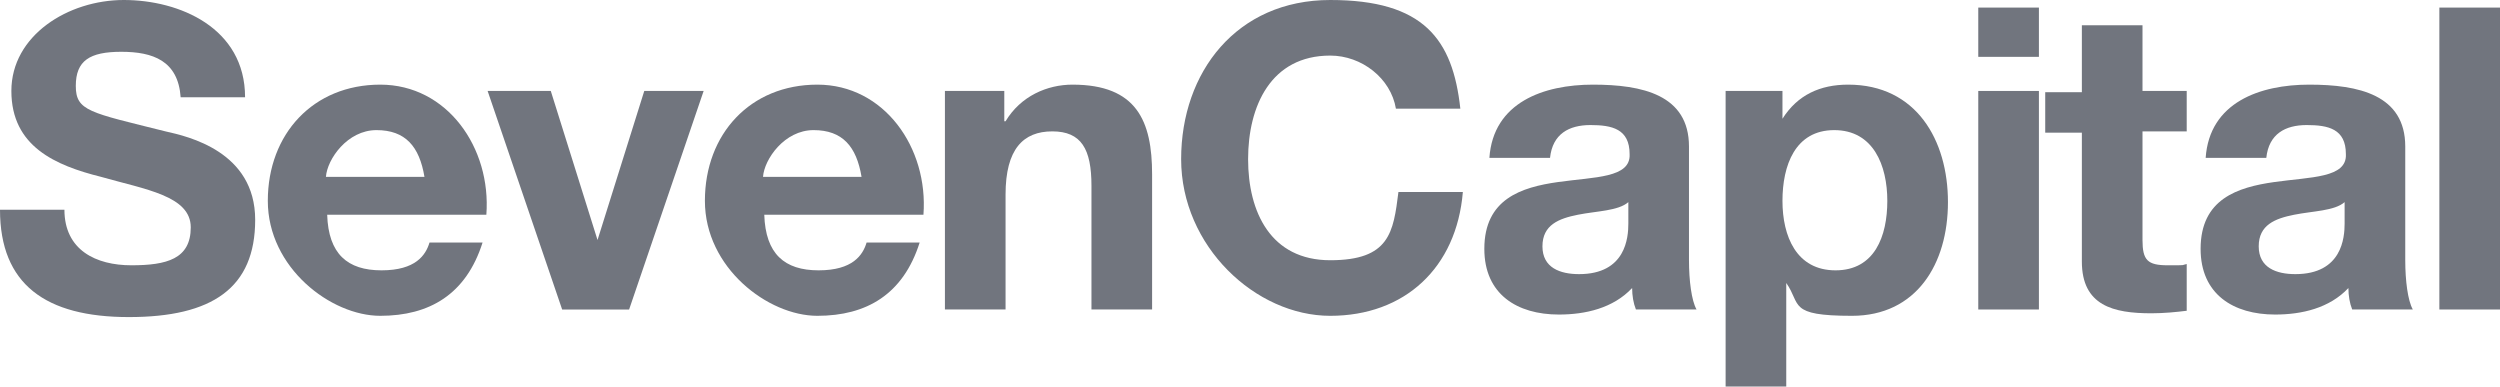 <?xml version="1.0" encoding="UTF-8"?>
<svg id="Layer_1" xmlns="http://www.w3.org/2000/svg" version="1.1" viewBox="0 0 197.9 30.6">
  <!-- Generator: Adobe Illustrator 29.0.1, SVG Export Plug-In . SVG Version: 2.1.0 Build 192)  -->
  <defs>
    <style>
      .st0 {
        fill: #71757e;
      }
    </style>
  </defs>
  <path class="st0" d="M5.1,16.6c0,3.2,2.5,4.4,5.3,4.4s4.7-.5,4.7-3-3.6-3-7.1-4c-3.6-.9-7.1-2.4-7.1-6.8S5.4,0,9.8,0s9.6,2.2,9.6,7.7h-5.1c-.2-2.9-2.2-3.6-4.7-3.6s-3.6.7-3.6,2.7,1.1,2.1,7.1,3.6c1.8.4,7.1,1.6,7.1,7s-3.4,7.7-10,7.7S0,22.5,0,16.6h5.1Z"/>
  <path class="st0" d="M25.9,17c.1,3.1,1.6,4.4,4.3,4.4s3.5-1.2,3.8-2.2h4.2c-1.3,4.1-4.2,5.8-8.1,5.8s-8.9-3.8-8.9-9.1,3.6-9.2,8.9-9.2,8.8,5,8.4,10.3h-12.5ZM33.6,14c-.4-2.4-1.5-3.7-3.8-3.7s-3.9,2.3-4,3.7h7.7Z"/>
  <path class="st0" d="M49.8,24.5h-5.3l-5.9-17.3h5l3.7,11.8h0l3.7-11.8h4.7l-5.9,17.3Z"/>
  <path class="st0" d="M60.5,17c.1,3.1,1.6,4.4,4.3,4.4s3.5-1.2,3.8-2.2h4.2c-1.3,4.1-4.2,5.8-8.1,5.8s-8.9-3.8-8.9-9.1,3.6-9.2,8.9-9.2,8.8,5,8.4,10.3h-12.5ZM68.2,14c-.4-2.4-1.5-3.7-3.8-3.7s-3.9,2.3-4,3.7h7.7Z"/>
  <path class="st0" d="M75,7.2h4.5v2.4h.1c1.2-2,3.3-2.9,5.3-2.9,5.1,0,6.3,2.9,6.3,7.1v10.7h-4.8v-9.8c0-2.9-.8-4.3-3.1-4.3s-3.7,1.4-3.7,5v9.1h-4.8V7.2Z"/>
  <path class="st0" d="M110.5,8.6c-.4-2.4-2.7-4.2-5.2-4.2-4.7,0-6.5,4-6.5,8.2s1.8,8,6.5,8,5-2.2,5.4-5.4h5.1c-.5,6-4.6,9.8-10.5,9.8s-11.8-5.5-11.8-12.4S97.9,0,105.3,0s9.7,3.1,10.3,8.6h-5.1Z"/>
  <path class="st0" d="M117.9,12.5c.3-4.4,4.3-5.8,8.2-5.8s7.6.8,7.6,4.9v9c0,1.6.2,3.2.6,3.9h-4.8c-.2-.5-.3-1.1-.3-1.7-1.5,1.6-3.7,2.1-5.8,2.1-3.3,0-5.9-1.6-5.9-5.2,0-7.9,11.7-3.7,11.5-7.5,0-2-1.4-2.3-3.1-2.3s-3,.7-3.2,2.6h-4.8ZM128.9,16c-.8.7-2.5.7-4,1-1.5.3-2.8.8-2.8,2.5s1.4,2.2,2.9,2.2c3.7,0,3.9-2.9,3.9-4v-1.8Z"/>
  <path class="st0" d="M136.6,7.2h4.5v2.2h0c1.2-1.9,3-2.7,5.2-2.7,5.4,0,7.9,4.4,7.9,9.3s-2.5,9-7.6,9-4-.9-5.2-2.6h0v8.3h-4.8V7.2ZM149.4,15.9c0-2.8-1.1-5.6-4.2-5.6s-4.1,2.8-4.1,5.6,1.1,5.5,4.2,5.5,4.1-2.7,4.1-5.5Z"/>
  <path class="st0" d="M161.4,4.5h-4.8V.6h4.8v3.9ZM156.6,7.2h4.8v17.3h-4.8V7.2Z"/>
  <path class="st0" d="M169.6,7.2h3.5v3.2h-3.5v8.6c0,1.6.4,2,2,2s1,0,1.5-.1v3.7c-.8.1-1.8.2-2.8.2-3,0-5.5-.6-5.5-4.1v-10.2h-2.9v-3.2h2.9V2h4.8v5.2Z"/>
  <path class="st0" d="M174.6,12.5c.3-4.4,4.3-5.8,8.2-5.8s7.6.8,7.6,4.9v9c0,1.6.2,3.2.6,3.9h-4.8c-.2-.5-.3-1.1-.3-1.7-1.5,1.6-3.7,2.1-5.8,2.1-3.3,0-5.9-1.6-5.9-5.2,0-7.9,11.7-3.7,11.5-7.5,0-2-1.4-2.3-3.1-2.3s-3,.7-3.2,2.6h-4.8ZM185.6,16c-.8.7-2.5.7-4,1-1.5.3-2.8.8-2.8,2.5s1.4,2.2,2.9,2.2c3.7,0,3.9-2.9,3.9-4v-1.8Z"/>
  <path class="st0" d="M193.1.6h4.8v23.9h-4.8V.6Z"/>
</svg>